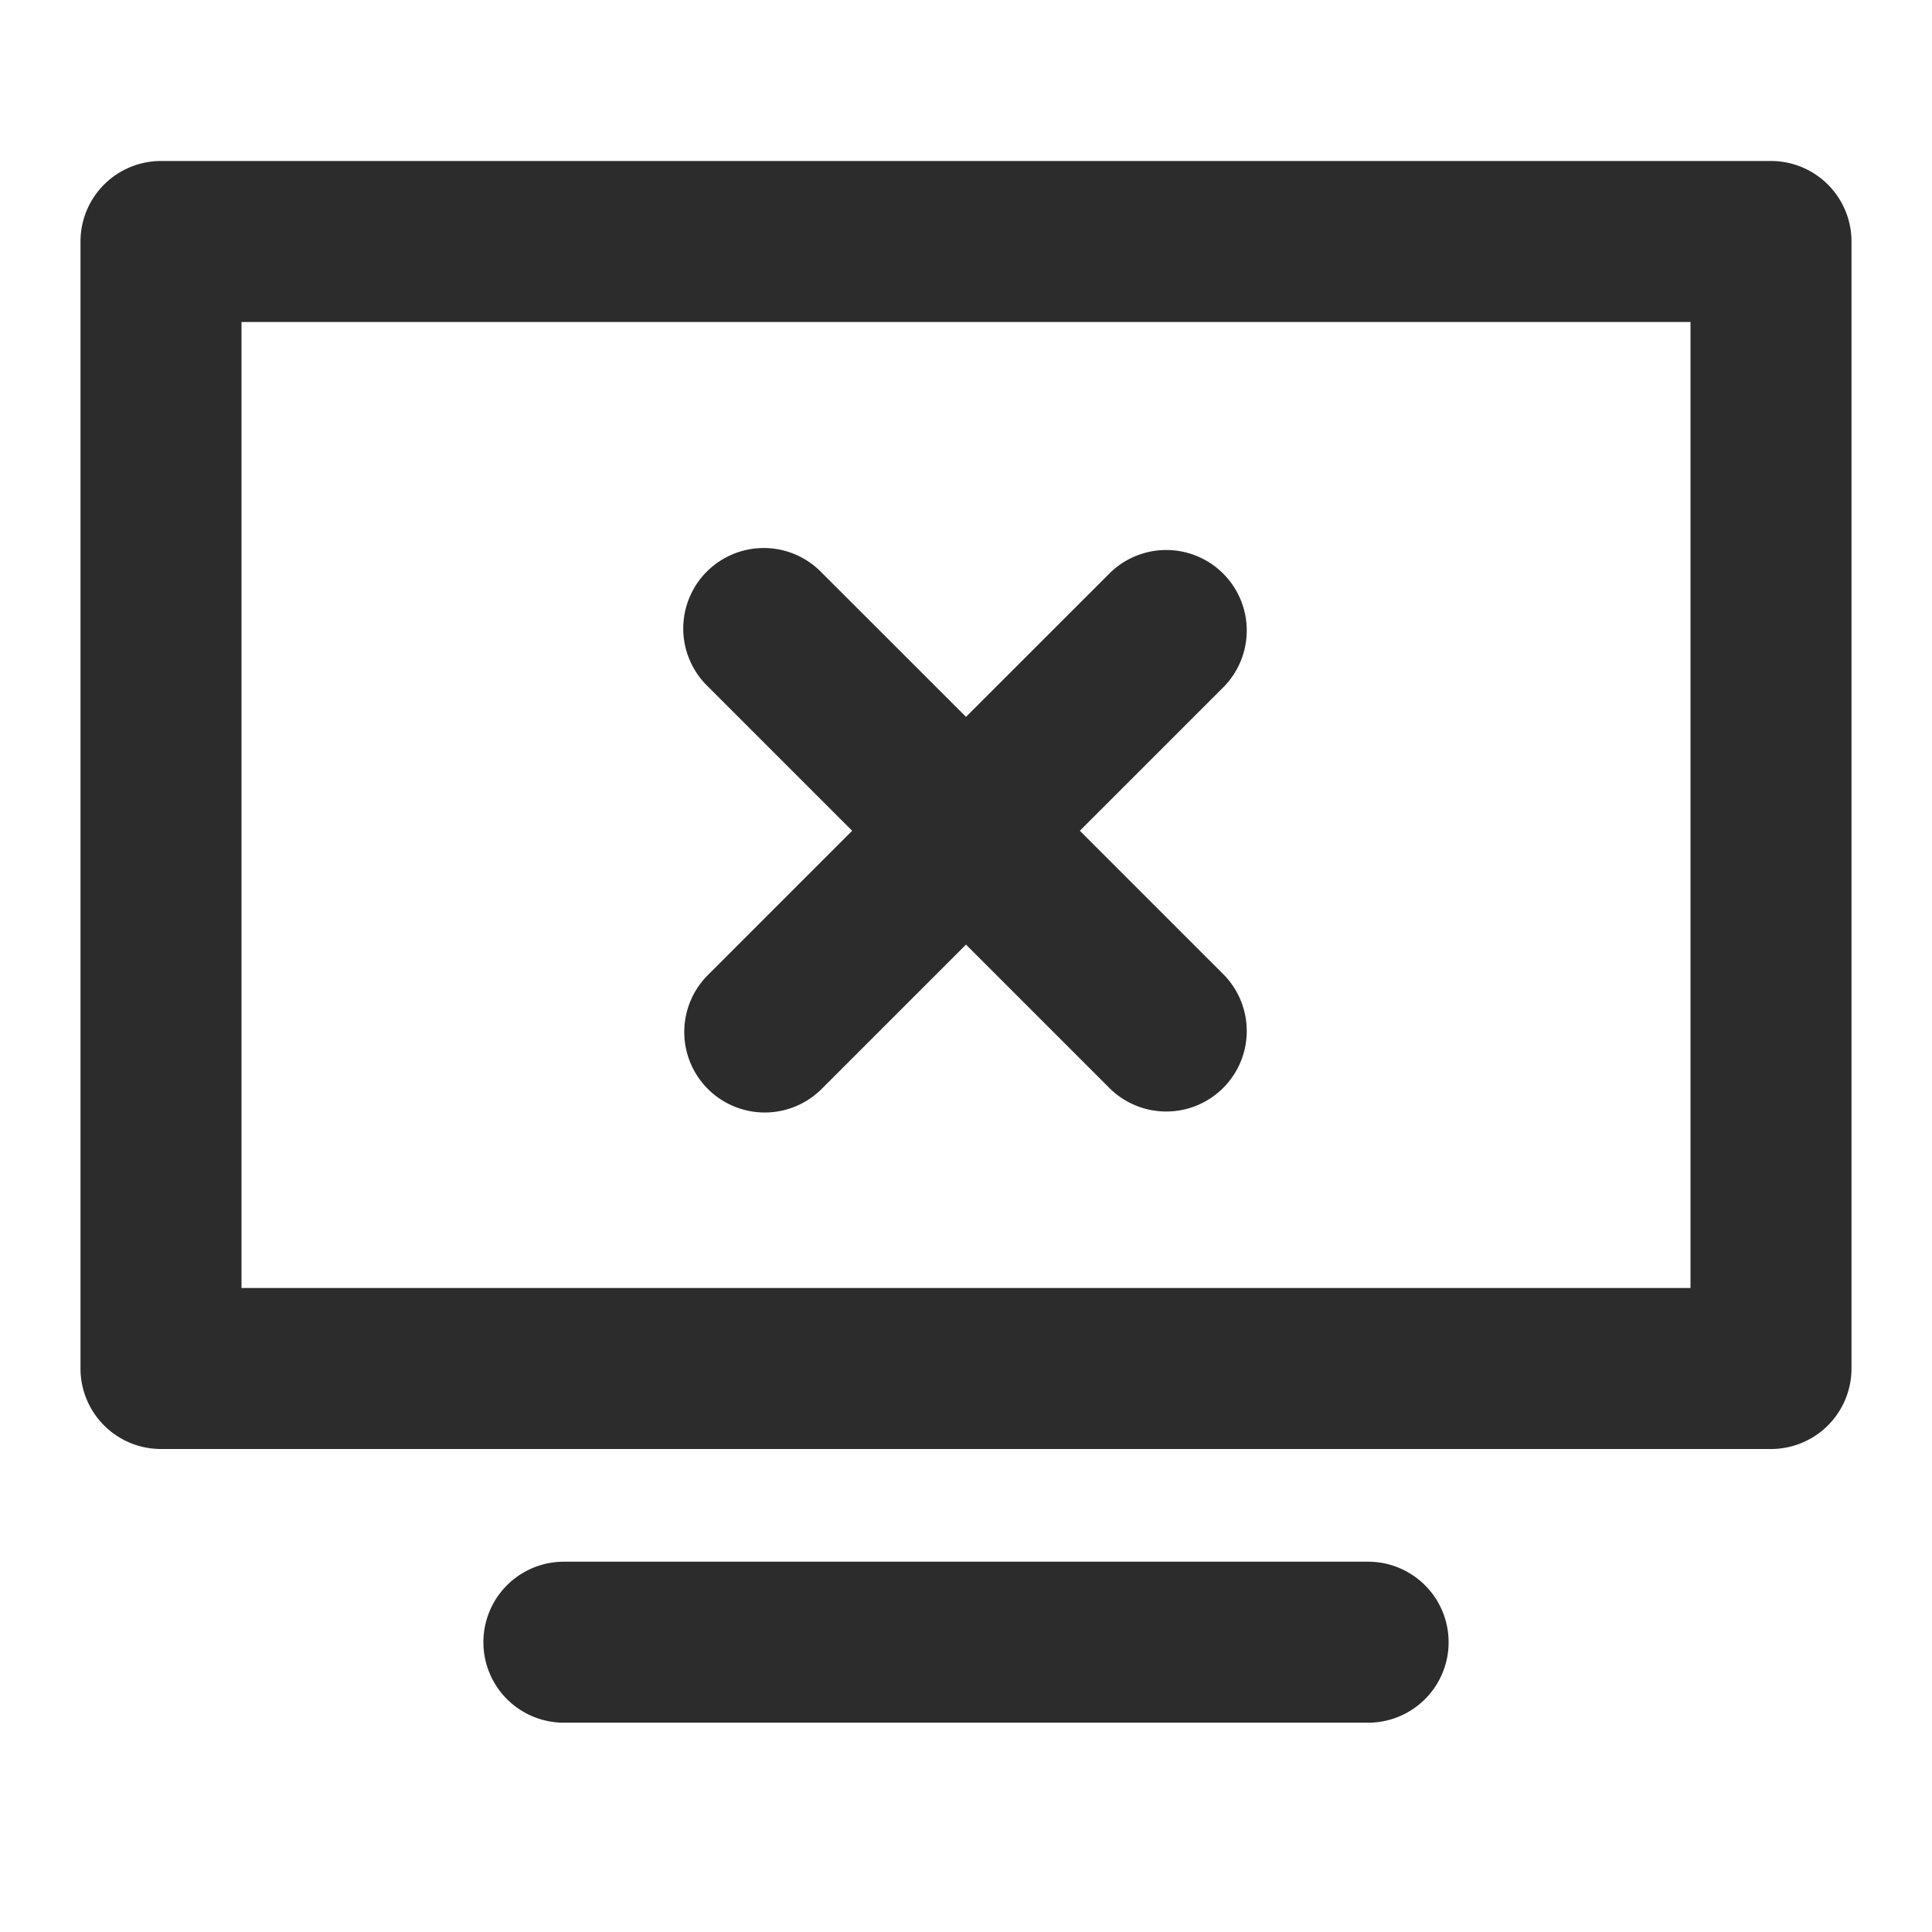 <?xml version="1.0" standalone="no"?><!DOCTYPE svg PUBLIC "-//W3C//DTD SVG 1.1//EN" "http://www.w3.org/Graphics/SVG/1.1/DTD/svg11.dtd"><svg class="icon" width="200px" height="200.00px" viewBox="0 0 1024 1024" version="1.1" xmlns="http://www.w3.org/2000/svg"><path fill="#2c2c2c" d="M938.667 85.333H85.333a42.667 42.667 0 0 0-42.667 42.667v597.333a42.667 42.667 0 0 0 42.667 42.667h853.333a42.667 42.667 0 0 0 42.667-42.667V128a42.667 42.667 0 0 0-42.667-42.667z m-42.667 597.333H128V170.667h768zM725.333 827.733H298.667a42.667 42.667 0 0 0 0 85.333h426.667a42.667 42.667 0 0 0 0-85.333zM375.168 577.152a42.667 42.667 0 0 0 60.331 0L512 500.651l76.501 76.501a42.667 42.667 0 0 0 60.331-60.331l-76.501-76.501 76.501-76.501a42.667 42.667 0 0 0-60.331-60.331L512 379.947l-76.501-76.459a42.667 42.667 0 1 0-60.331 60.331l76.501 76.501-76.501 76.501a42.667 42.667 0 0 0 0 60.331z" /></svg>